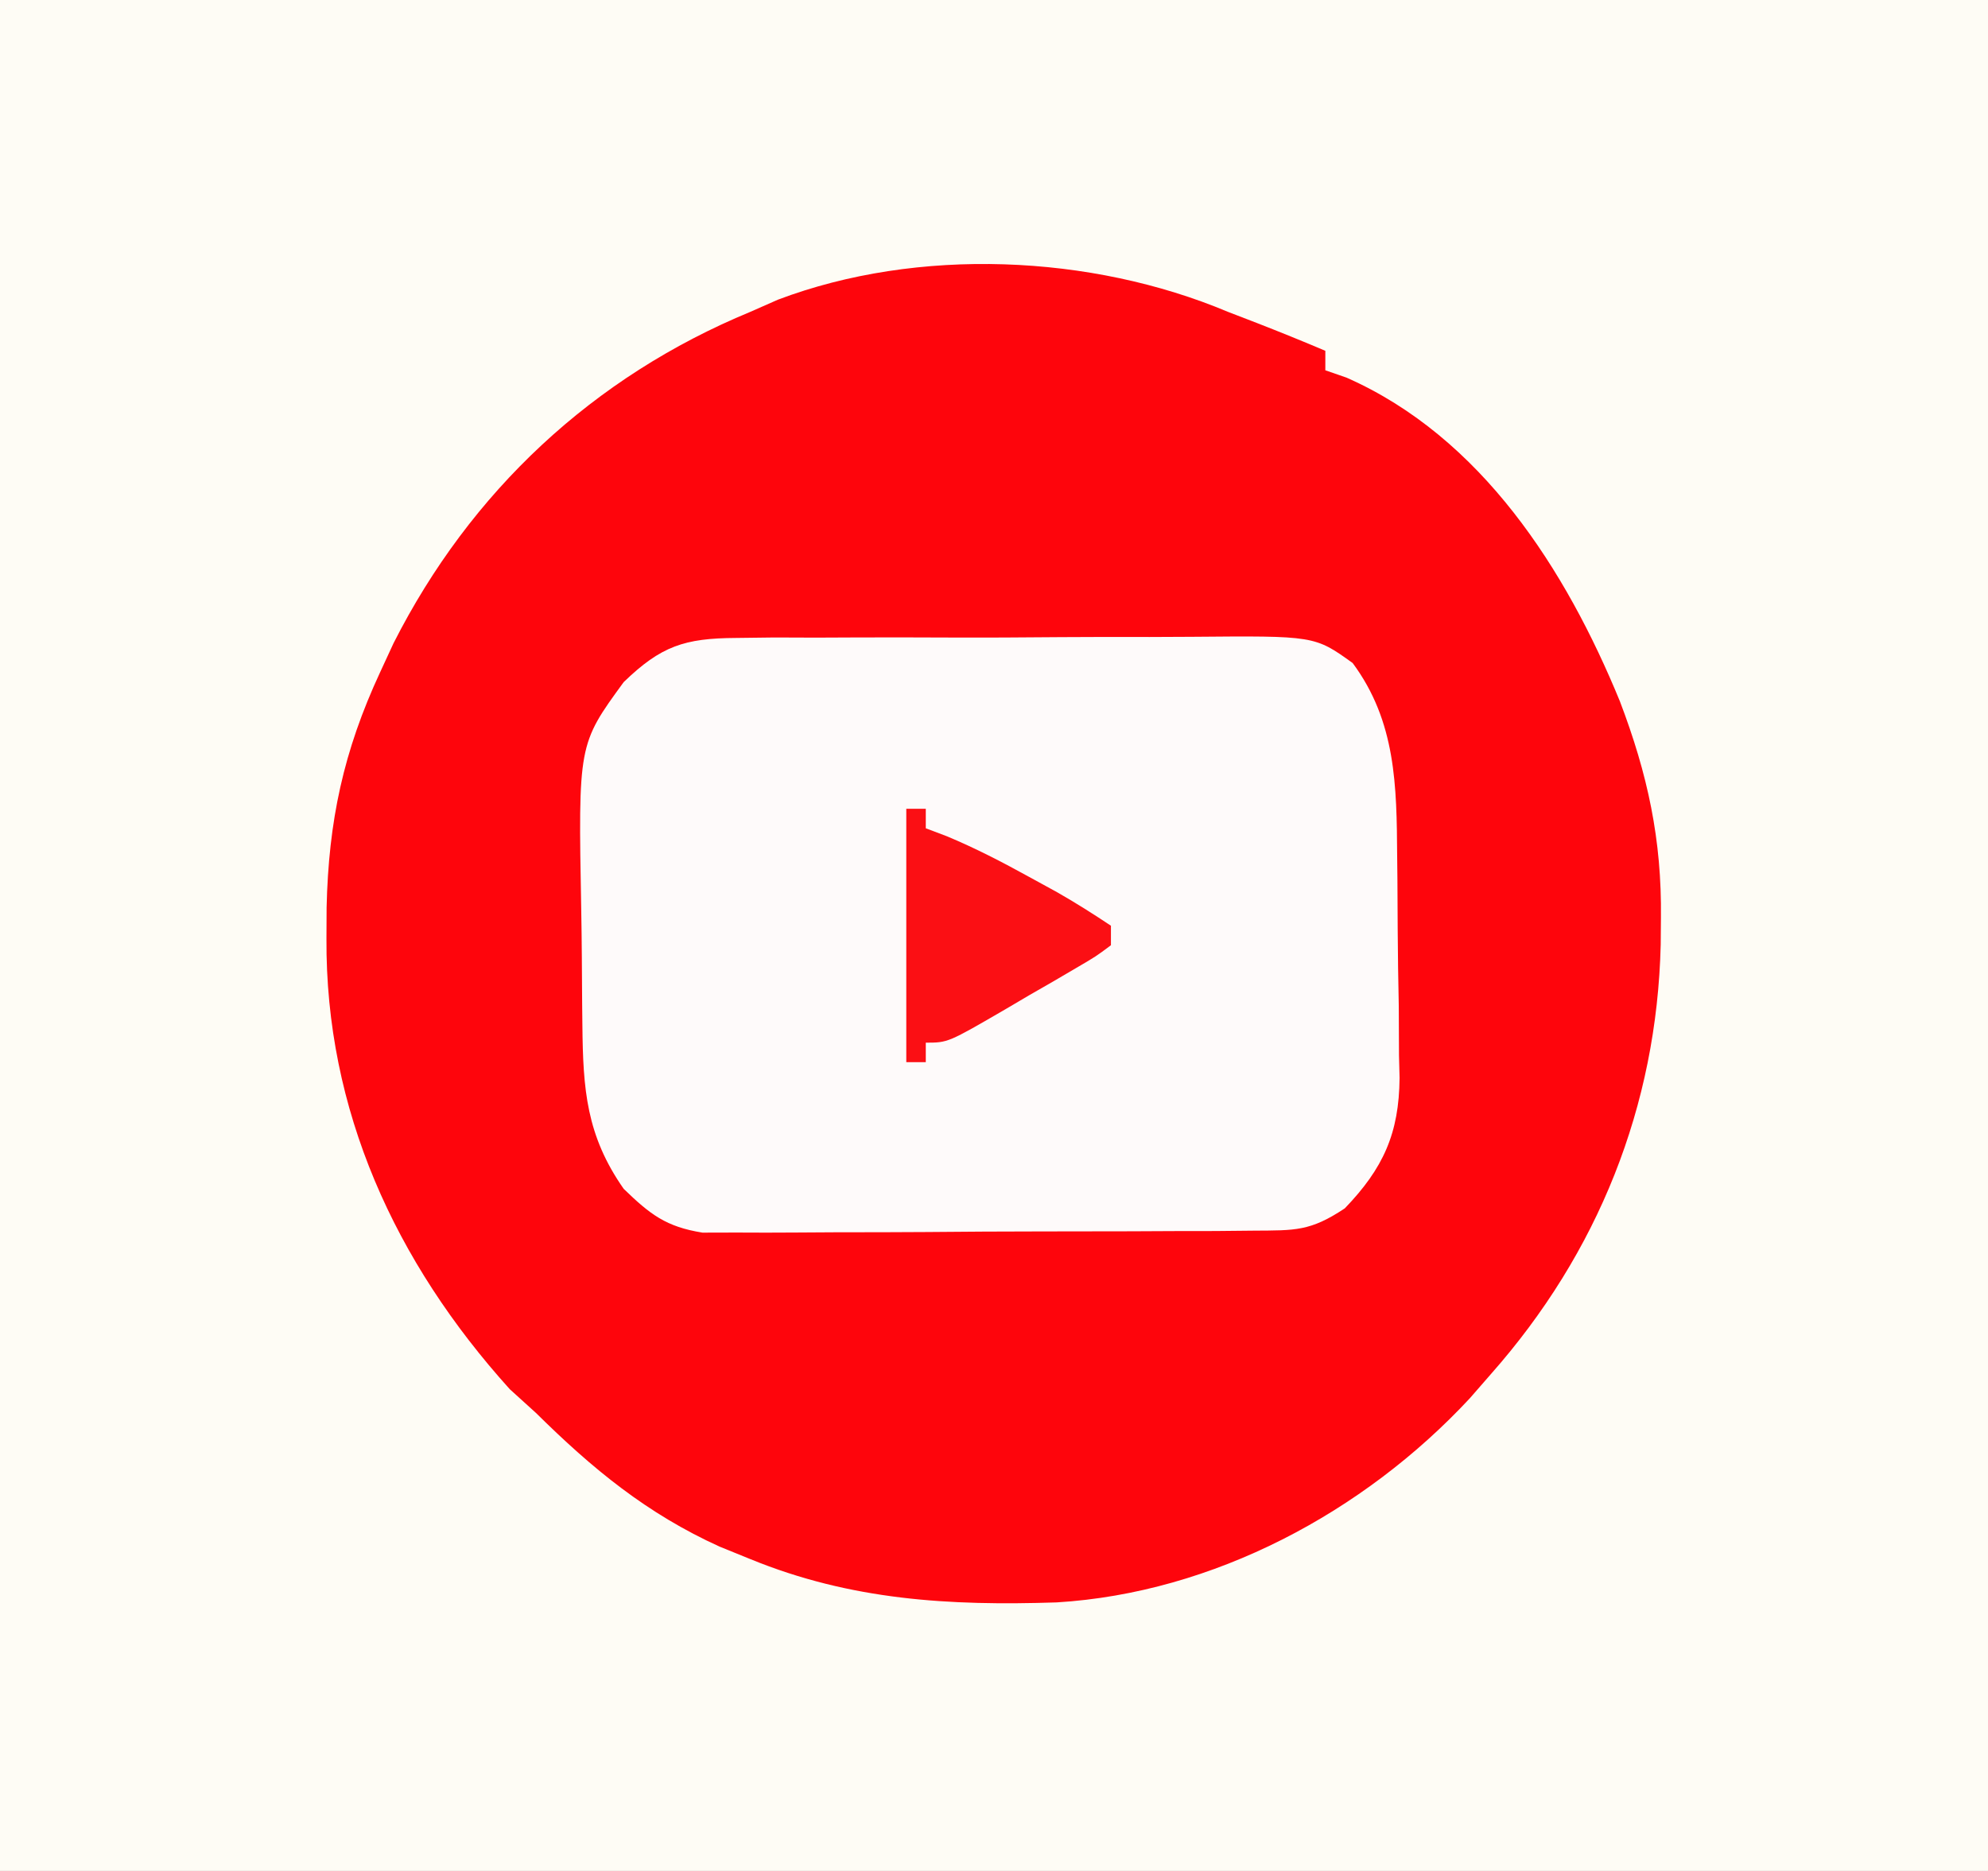 <svg xmlns="http://www.w3.org/2000/svg" width="204" height="192"><rect width="100%" height="100%" fill="#333333" stroke="none"/><path d="M0 0 C67.32 0 134.64 0 204 0 C204 63.36 204 126.72 204 192 C136.68 192 69.36 192 0 192 C0 128.64 0 65.28 0 0 Z " fill="#FEFCF5" transform="translate(0,0)"></path><path d="M0 0 C0.99 0.382 1.98 0.763 3 1.156 C5.35 2.07 7.679 3.015 10 4 C10 4.66 10 5.32 10 6 C10.715 6.247 11.431 6.495 12.168 6.75 C26.036 12.871 34.692 26.482 40.227 39.969 C43.076 47.451 44.532 54.167 44.438 62.188 C44.426 63.554 44.426 63.554 44.415 64.949 C44.015 81.529 37.987 96.565 27 109 C26.282 109.824 25.564 110.647 24.824 111.496 C13.949 123.191 -1.492 131.466 -17.57 132.441 C-28.612 132.802 -38.685 132.218 -49 128 C-50.564 127.364 -50.564 127.364 -52.16 126.715 C-59.627 123.326 -65.201 118.734 -71 113 C-71.887 112.196 -72.774 111.391 -73.688 110.562 C-85.46 97.517 -92.61 81.916 -92.5 64.312 C-92.495 63.261 -92.49 62.21 -92.485 61.126 C-92.288 52.272 -90.758 45.092 -87 37 C-86.542 36.01 -86.085 35.02 -85.613 34 C-77.717 18.423 -65.141 6.673 -49 0 C-48.064 -0.412 -47.128 -0.825 -46.164 -1.25 C-31.806 -6.677 -14.048 -5.907 0 0 Z " fill="#FE050C" transform="translate(126,32)"></path><path d="M0 0 C1.302 -0.016 2.603 -0.032 3.944 -0.048 C5.357 -0.044 6.771 -0.039 8.184 -0.033 C9.642 -0.038 11.1 -0.044 12.558 -0.052 C15.611 -0.062 18.663 -0.058 21.715 -0.043 C25.617 -0.026 29.517 -0.049 33.419 -0.084 C36.43 -0.106 39.44 -0.105 42.45 -0.097 C43.888 -0.096 45.327 -0.103 46.765 -0.117 C59.373 -0.227 59.373 -0.227 63.272 2.573 C67.723 8.571 67.79 15.181 67.84 22.381 C67.849 23.197 67.858 24.012 67.867 24.852 C67.882 26.564 67.891 28.276 67.895 29.988 C67.906 32.593 67.956 35.196 68.006 37.801 C68.016 39.474 68.023 41.146 68.028 42.819 C68.047 43.589 68.067 44.359 68.087 45.152 C68.04 50.832 66.421 54.427 62.469 58.533 C58.916 60.902 57.366 60.796 53.149 60.824 C51.844 60.837 50.539 60.849 49.195 60.863 C47.768 60.866 46.341 60.868 44.914 60.869 C43.451 60.876 41.987 60.883 40.524 60.89 C37.456 60.902 34.387 60.905 31.319 60.904 C27.392 60.904 23.467 60.931 19.54 60.966 C16.517 60.988 13.494 60.992 10.471 60.991 C9.023 60.993 7.576 61.002 6.129 61.017 C4.102 61.037 2.075 61.029 0.048 61.019 C-1.105 61.022 -2.257 61.025 -3.444 61.028 C-7.201 60.426 -8.823 59.153 -11.531 56.533 C-15.367 51.053 -15.702 46.328 -15.769 39.768 C-15.777 39.016 -15.785 38.263 -15.794 37.488 C-15.808 35.898 -15.818 34.308 -15.826 32.718 C-15.838 31.102 -15.858 29.486 -15.888 27.871 C-16.198 10.925 -16.198 10.925 -11.531 4.533 C-7.703 0.829 -5.292 0.029 0 0 Z " fill="#FEFAFA" transform="translate(75.531,65.467)"></path><path d="M0 0 C0.66 0 1.32 0 2 0 C2 0.66 2 1.32 2 2 C2.709 2.268 3.418 2.536 4.148 2.812 C7.095 4.04 9.83 5.46 12.625 7 C13.566 7.516 14.507 8.031 15.477 8.562 C17.361 9.636 19.196 10.797 21 12 C21 12.66 21 13.32 21 14 C19.471 15.145 19.471 15.145 17.352 16.383 C16.594 16.828 15.836 17.272 15.055 17.73 C14.253 18.191 13.451 18.651 12.625 19.125 C11.831 19.593 11.037 20.061 10.219 20.543 C4.272 24 4.272 24 2 24 C2 24.66 2 25.32 2 26 C1.34 26 0.68 26 0 26 C0 17.42 0 8.84 0 0 Z " fill="#FB0F14" transform="translate(93,83)"></path></svg>